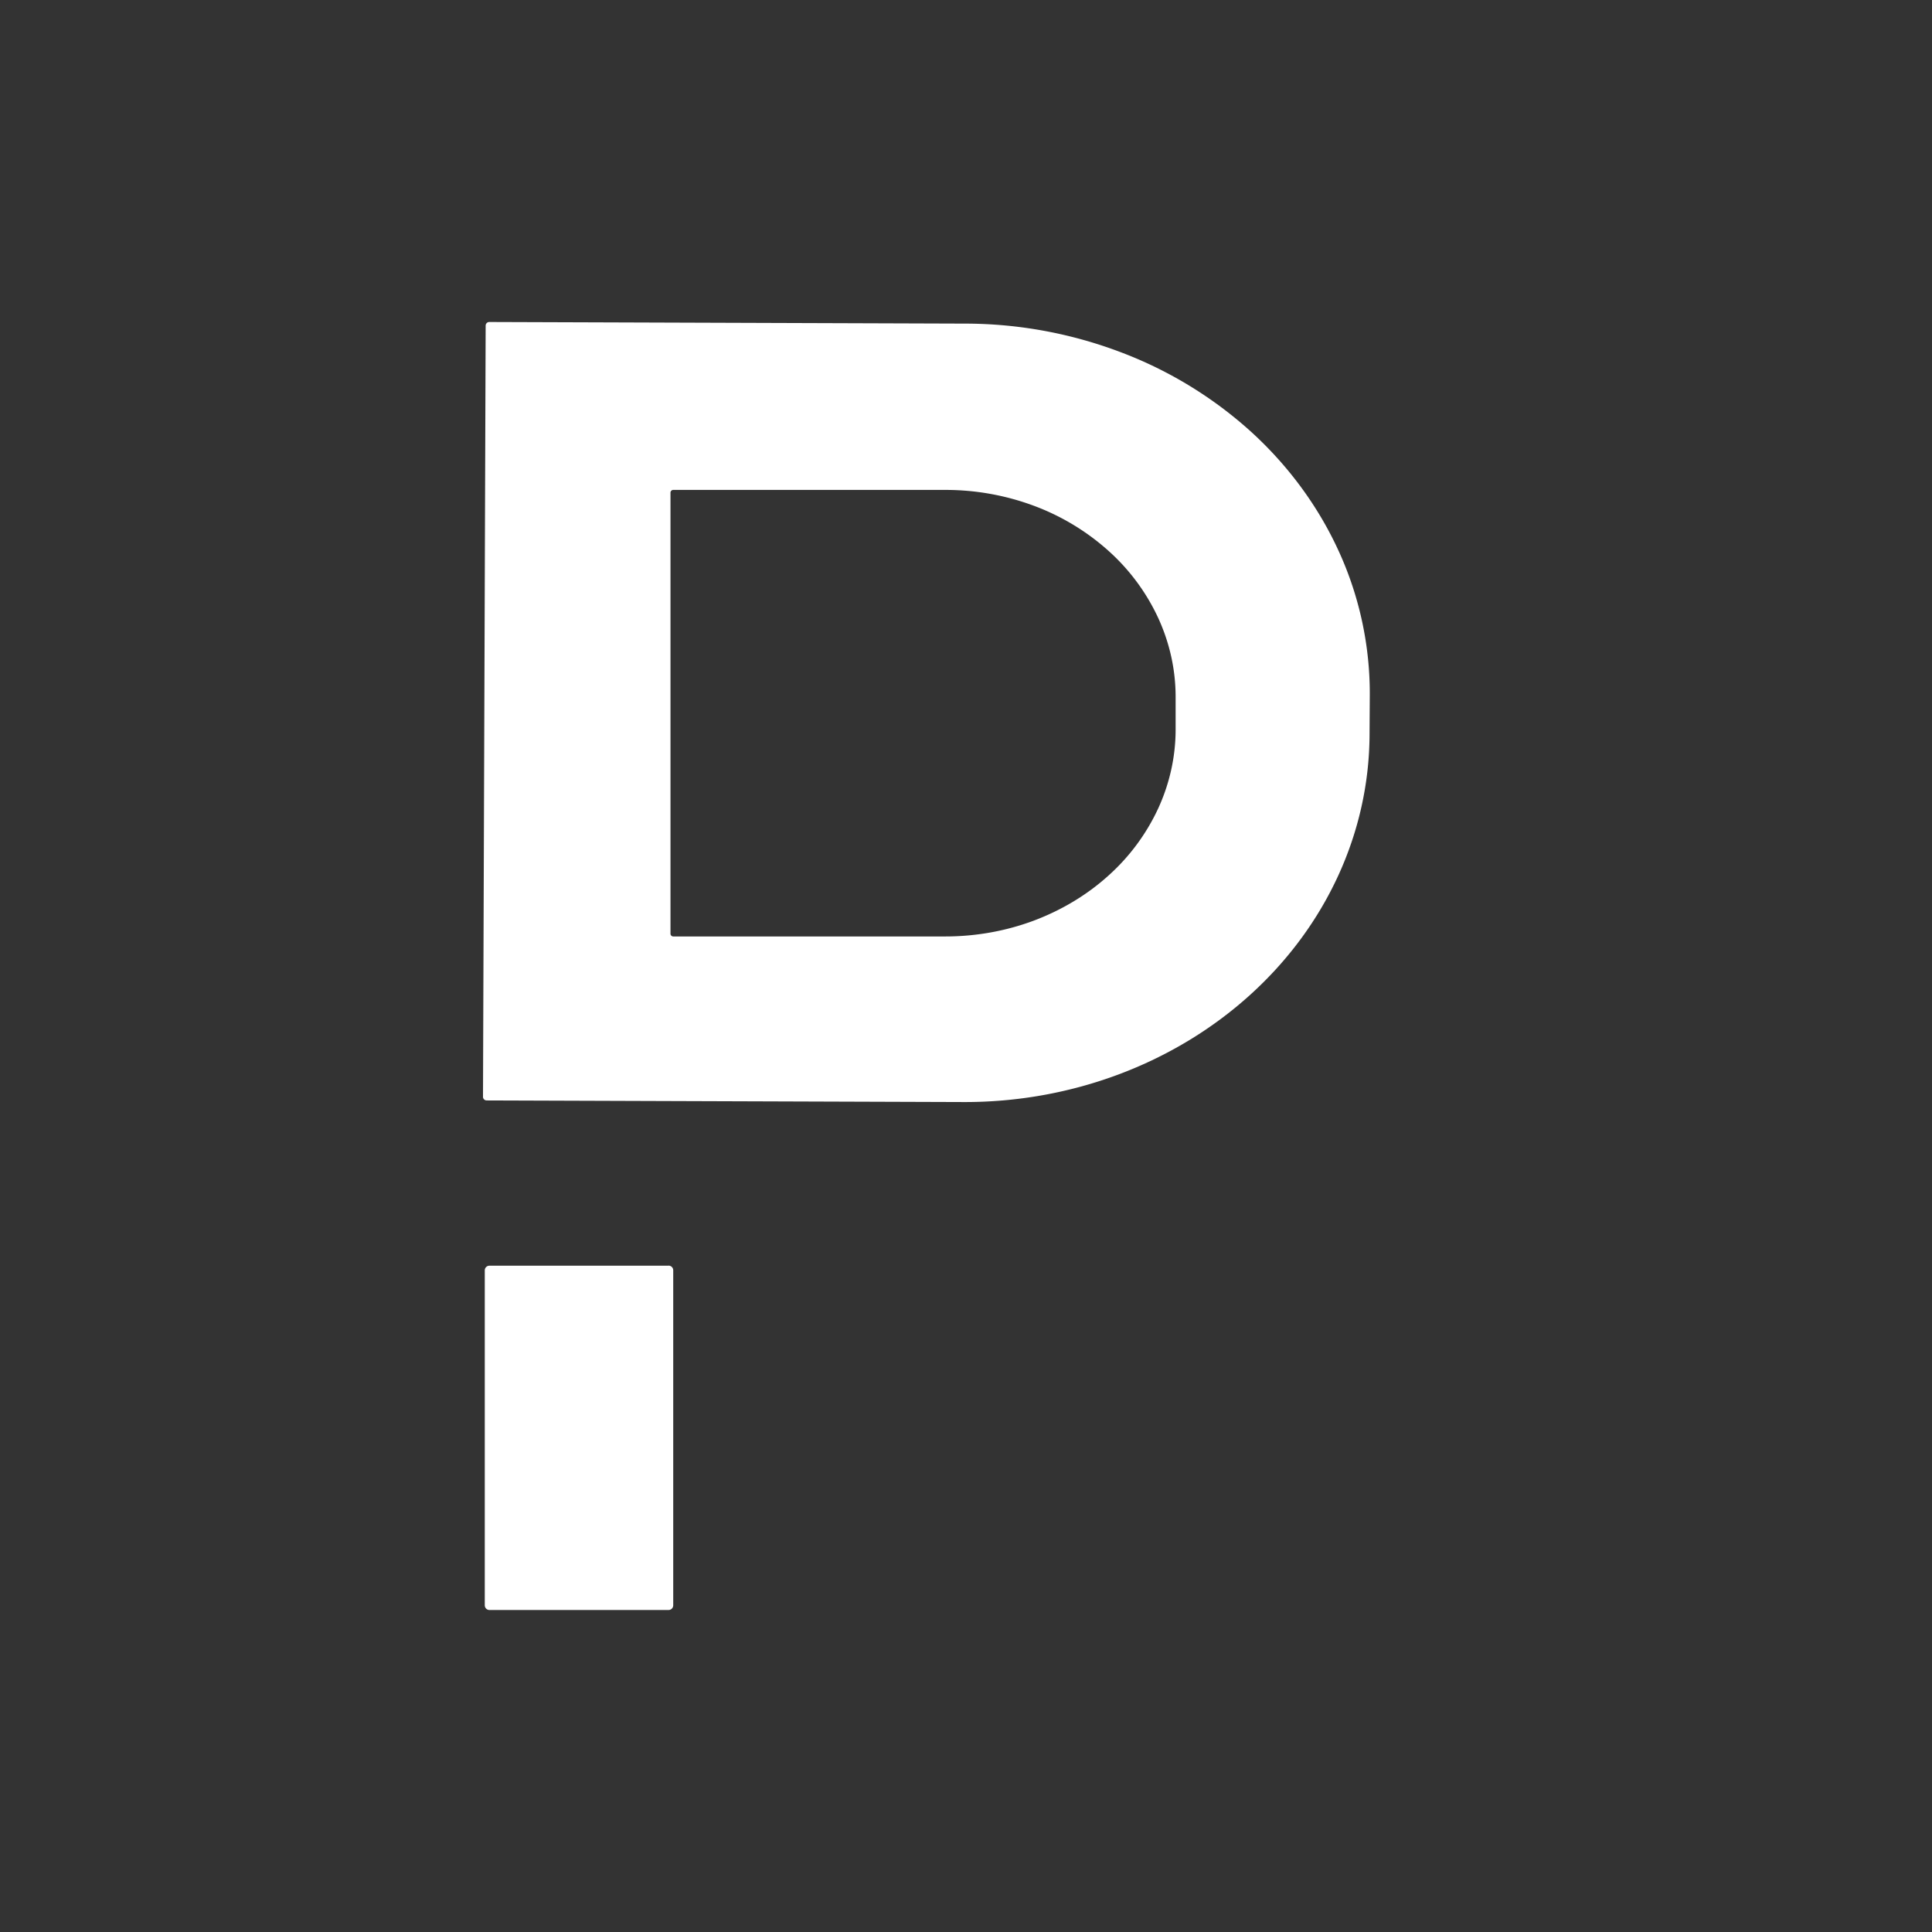 <svg xmlns="http://www.w3.org/2000/svg" width="24" height="24" fill="none"><rect width="100%" height="100%" fill="#333333" stroke="none"/><path fill="#fff" d="M6.033 4.045A.045.045 0 0 1 6.077 4L12 4.02a5.46 5.46 0 0 1 1.924.356 5.09 5.09 0 0 1 1.63.999c.465.427.834.934 1.085 1.491a4.25 4.25 0 0 1 .377 1.756l-.003.502c-.004 1.216-.538 2.38-1.485 3.236-.946.856-2.227 1.335-3.56 1.33l-5.923-.02A.045.045 0 0 1 6 13.625l.033-9.58Zm2.296 2.074v5.48a.034.034 0 0 0 .034.034h3.38c.376 0 .748-.066 1.095-.195.347-.13.663-.319.928-.558a2.57 2.57 0 0 0 .62-.834c.144-.312.218-.647.218-.984v-.405c0-.338-.074-.672-.218-.984a2.57 2.57 0 0 0-.62-.834 2.901 2.901 0 0 0-.928-.558 3.142 3.142 0 0 0-1.095-.195h-3.38a.034.034 0 0 0-.034.033Zm-.025 9.604H6.08a.058.058 0 0 0-.058.058v4.16c0 .033.026.059.058.059h2.224a.058.058 0 0 0 .059-.058v-4.16a.058.058 0 0 0-.059-.06Z"/></svg>
